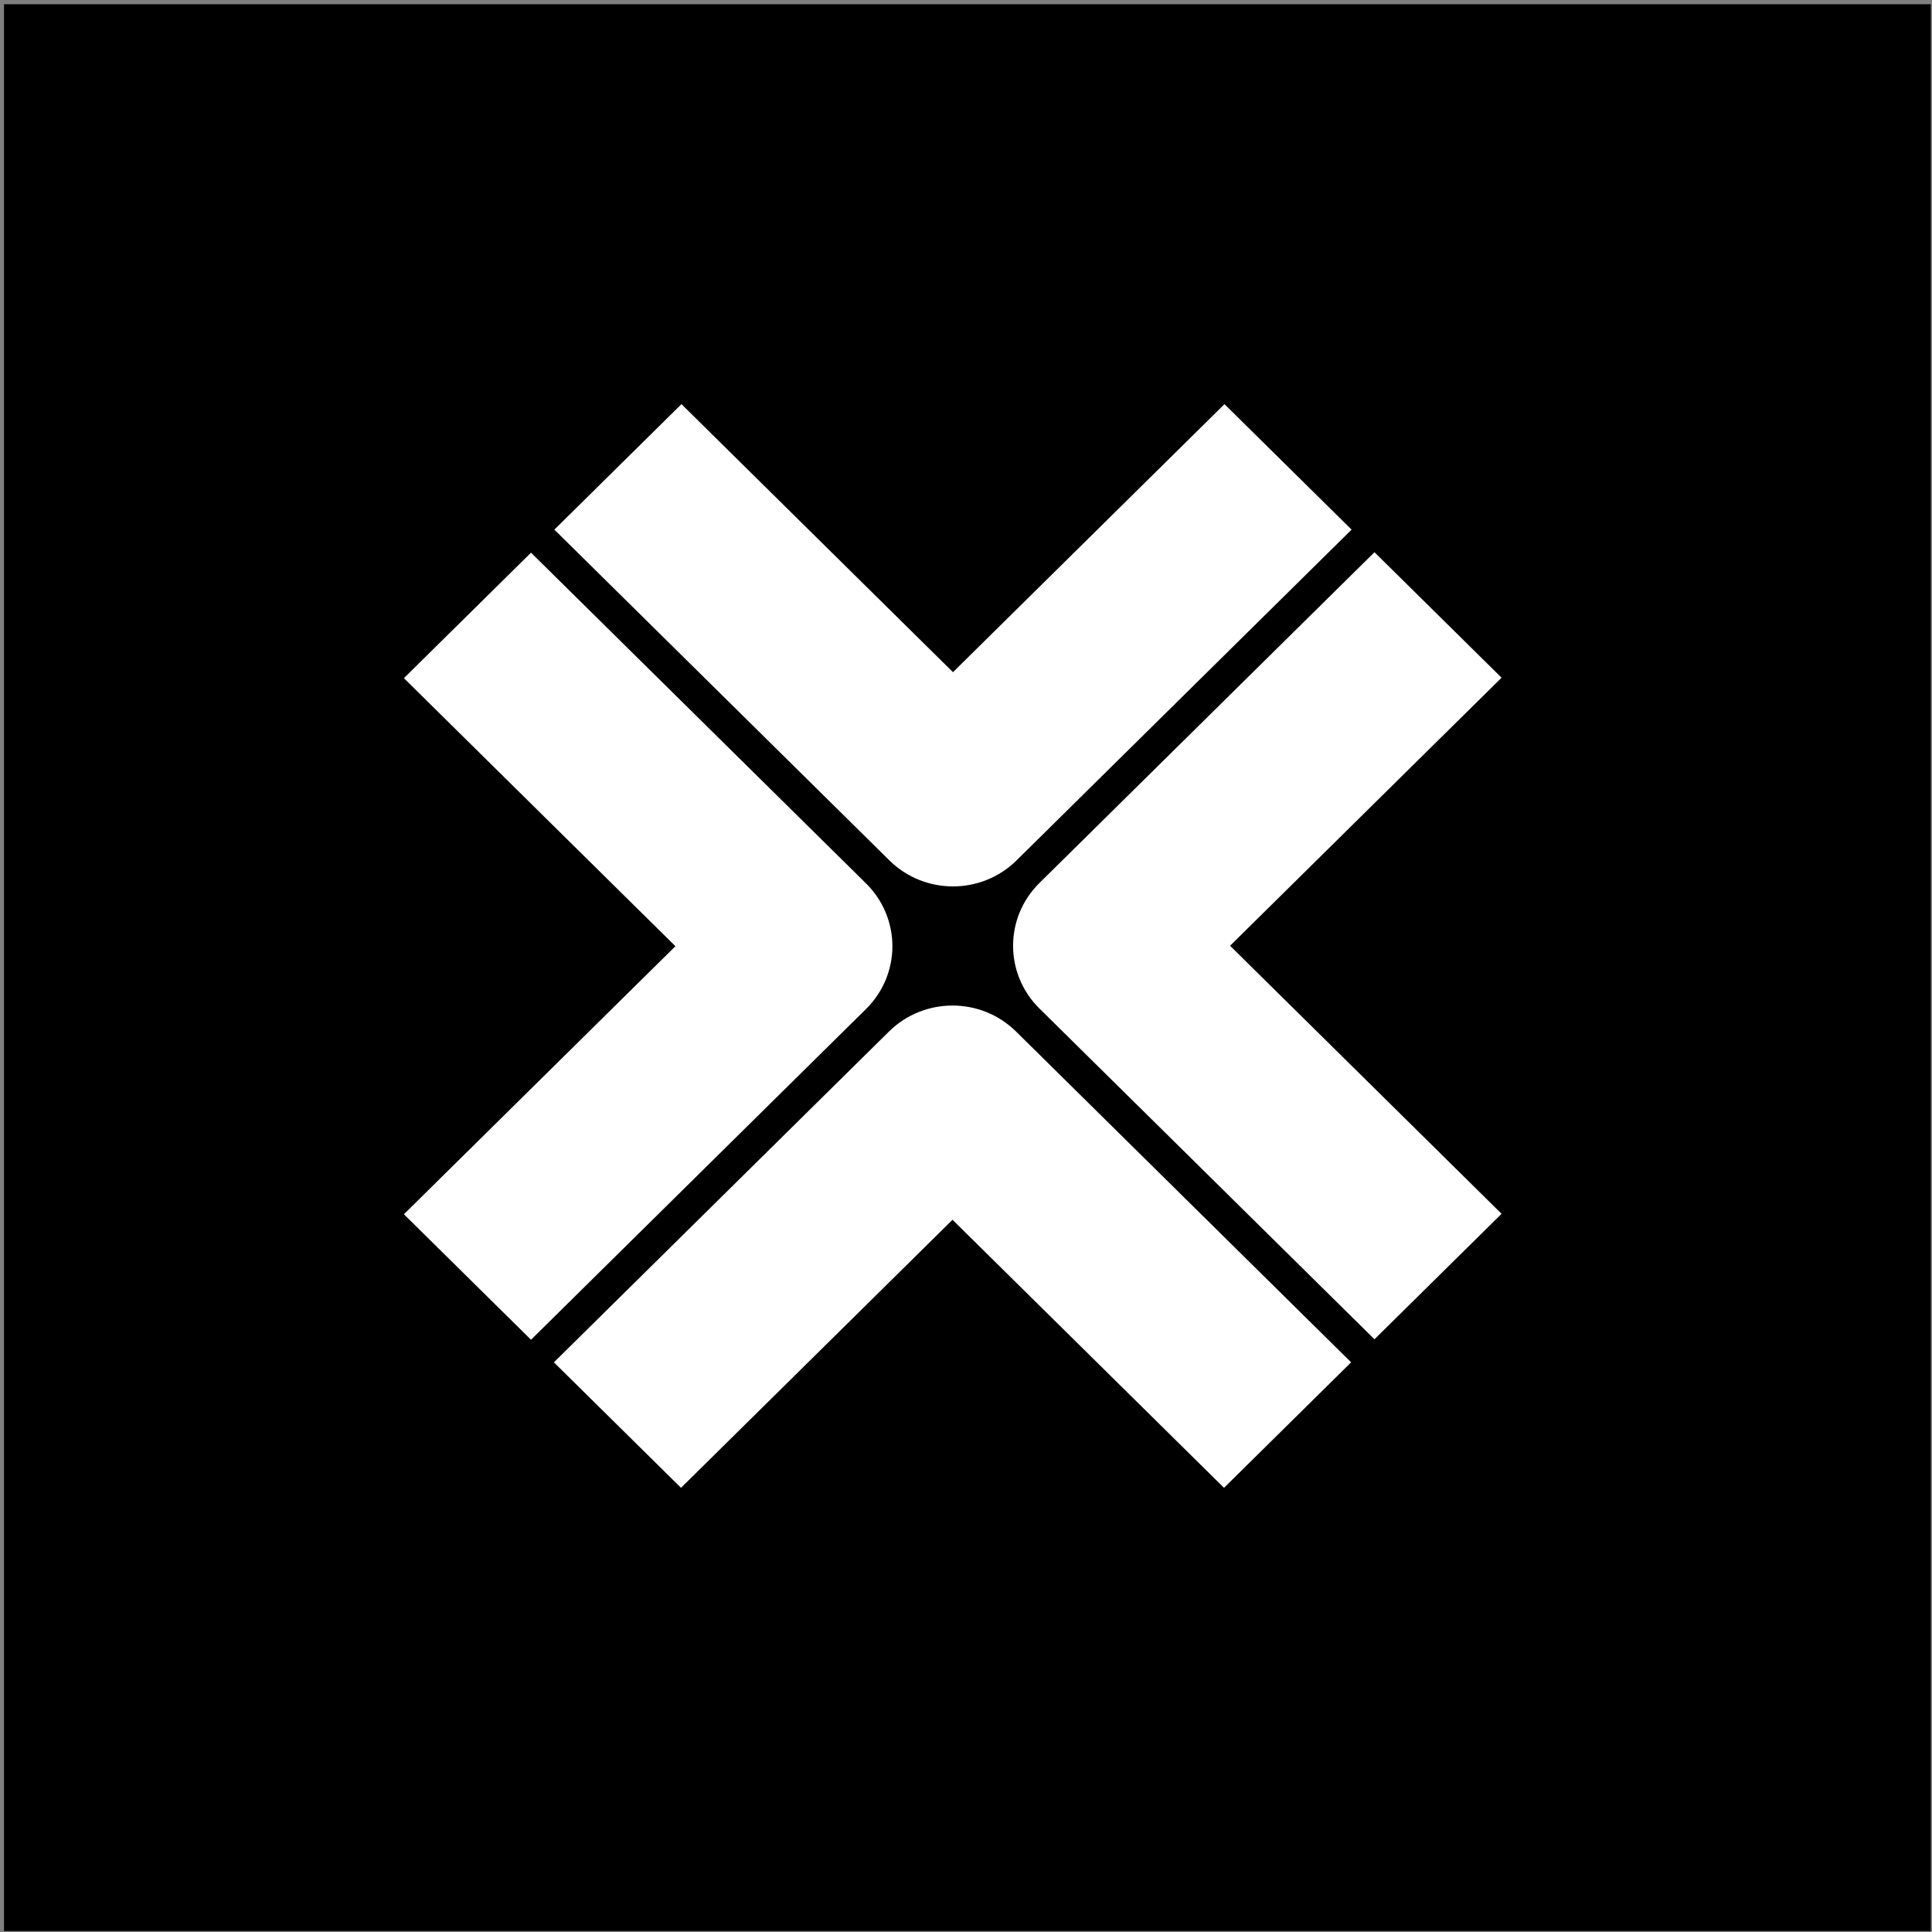 <svg width="338" height="338" viewBox="0 0 338 338" fill="none" xmlns="http://www.w3.org/2000/svg">
<rect x="0" y="0" width="338" height="338" fill="#808080" stroke="none"/>
<rect x="0.703" y="0.742" width="337.086" height="337.086" fill="black"/>
<path d="M177.84 150.528L236.458 92.657L214.221 70.703L166.722 117.597L119.222 70.703L96.985 92.657L155.603 150.528C158.673 153.56 162.698 155.075 166.722 155.075C170.745 155.075 174.77 153.56 177.84 150.528ZM262.698 212.351L215.199 165.457L262.698 118.563L240.461 96.609L181.843 154.48C175.703 160.543 175.703 170.371 181.843 176.434L240.461 234.305L262.698 212.351ZM166.64 213.398L214.139 260.291L236.376 238.337L177.759 180.466C171.618 174.404 161.662 174.404 155.521 180.466L96.904 238.337L119.141 260.291L166.64 213.398ZM151.519 176.515C154.468 173.603 156.125 169.655 156.125 165.537C156.125 161.421 154.468 157.472 151.519 154.561L92.901 96.689L70.664 118.644L118.164 165.537L70.664 212.432L92.901 234.386L151.519 176.515Z" fill="white"/>
</svg>
